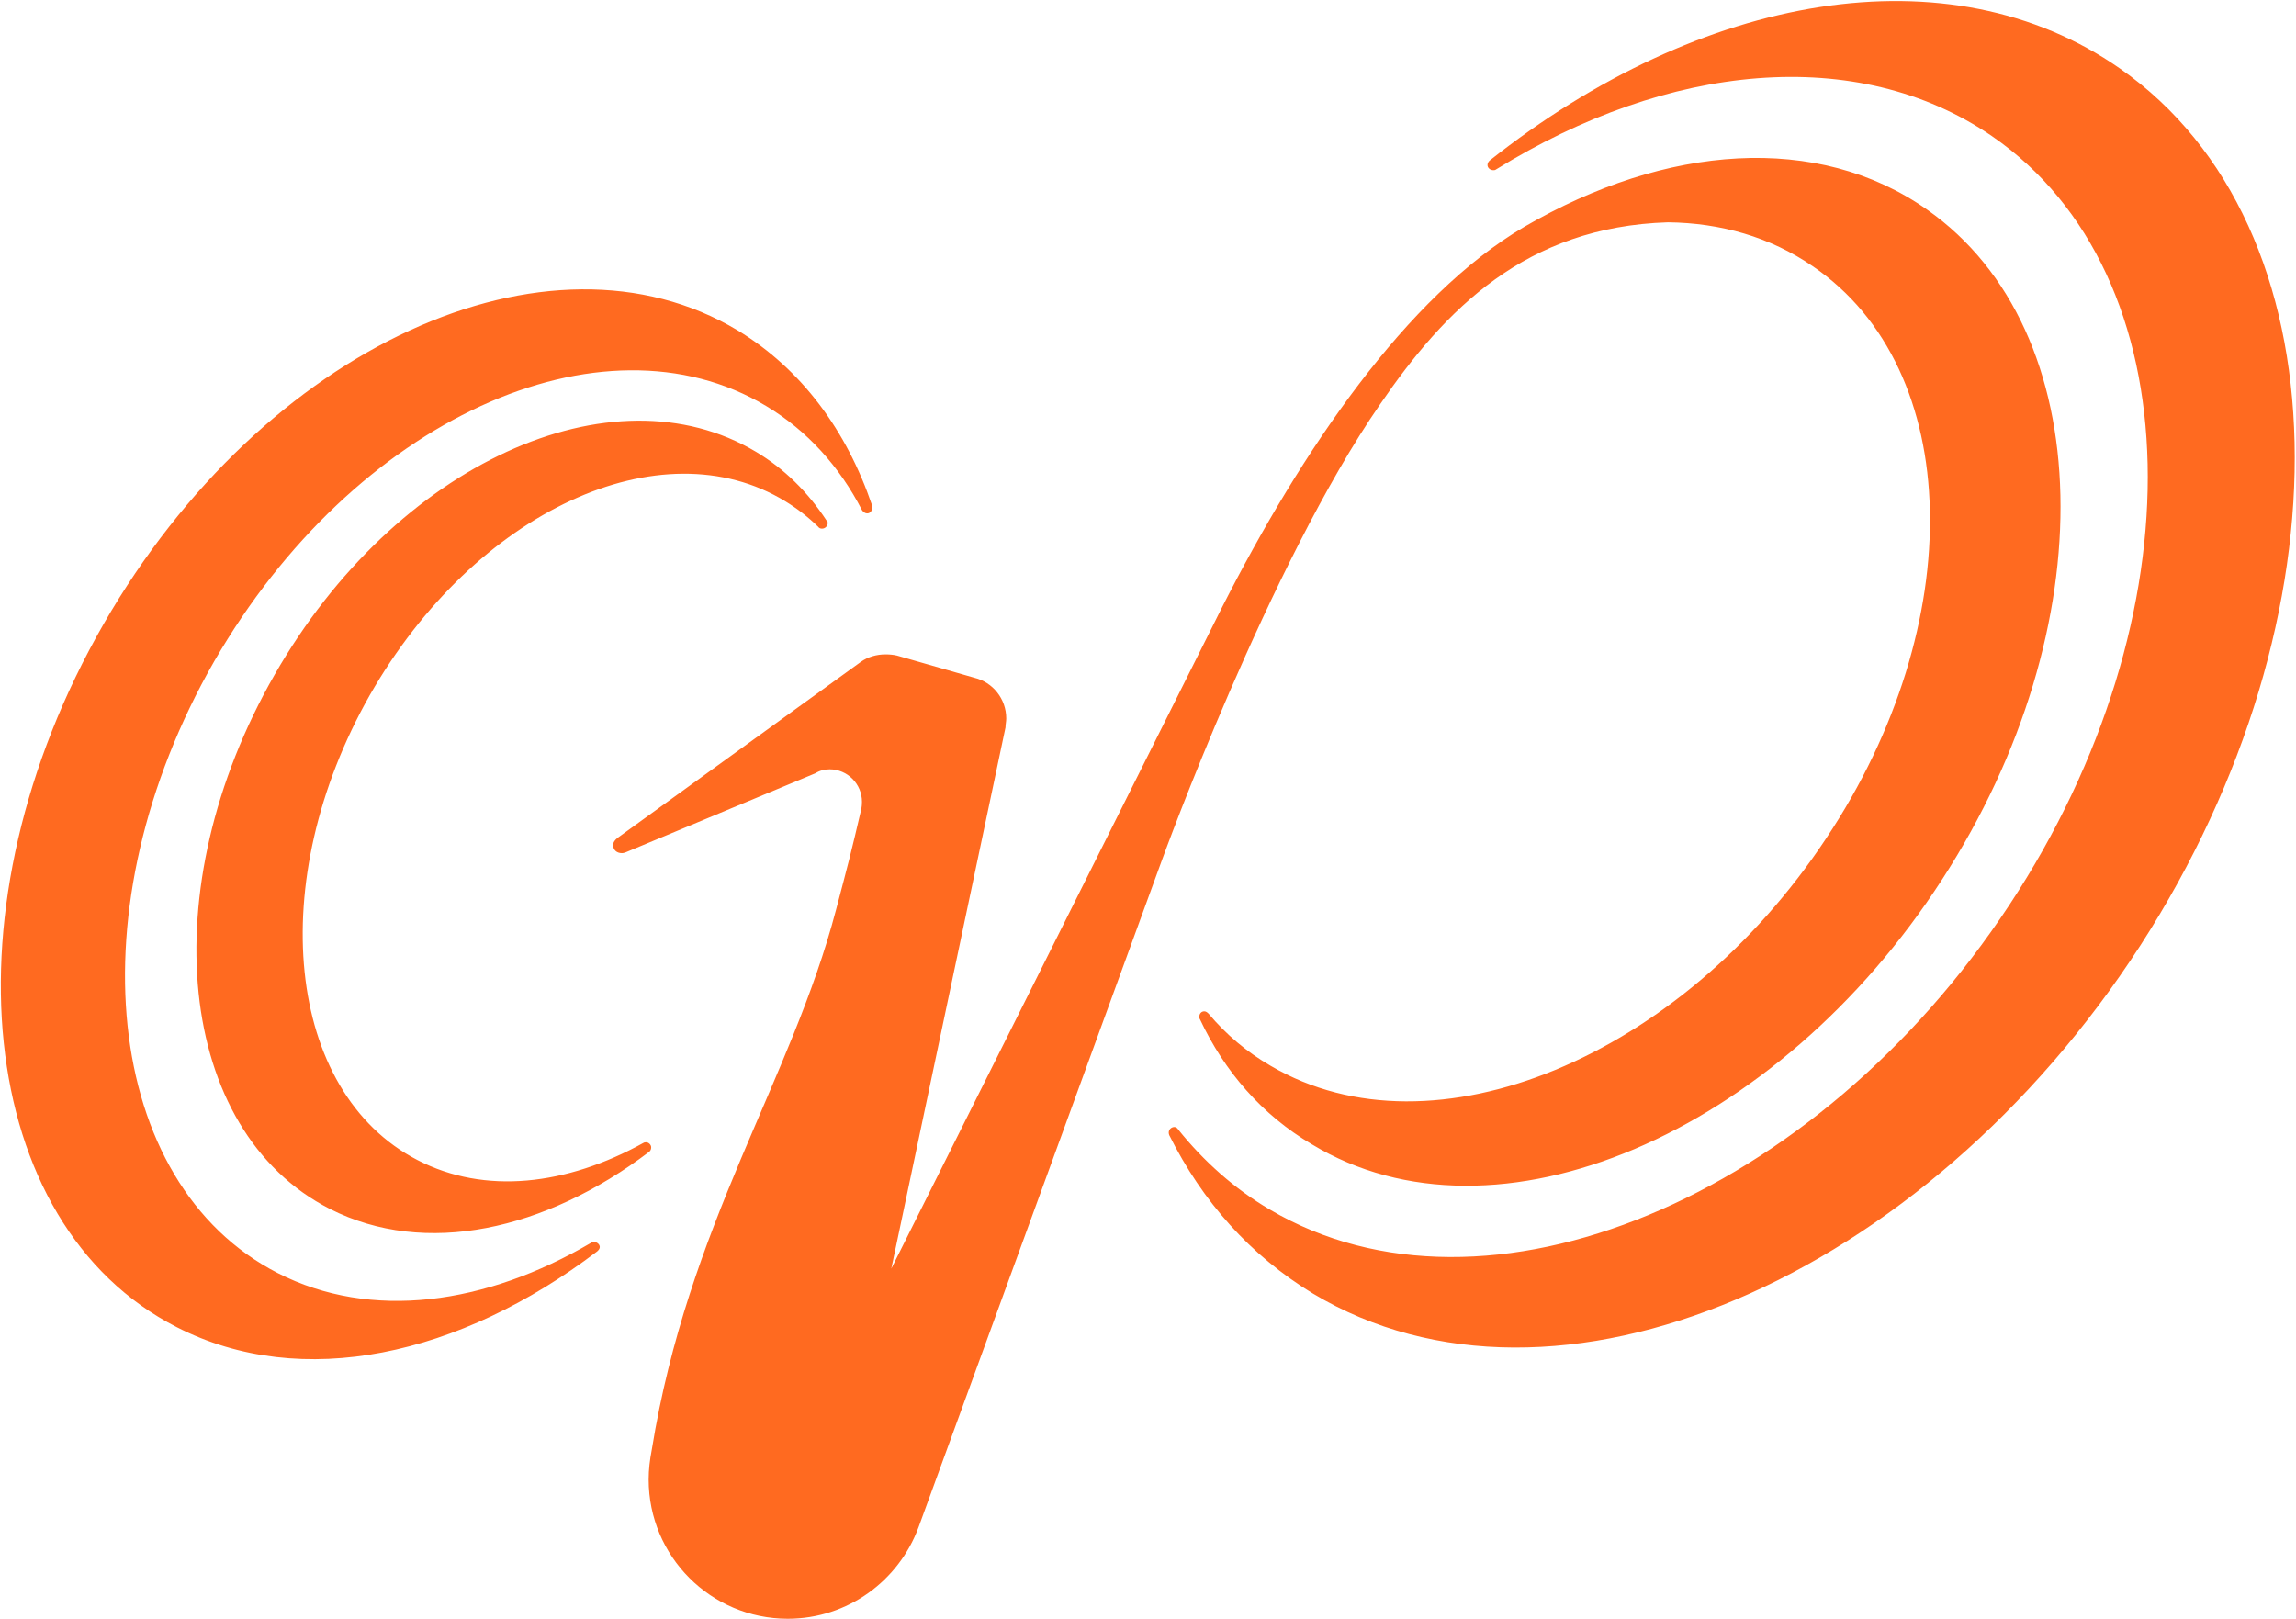 <svg version="1.2" xmlns="http://www.w3.org/2000/svg" viewBox="0 0 1550 1093" width="1550" height="1093">
	<title>003816</title>
	<style>
		.s0 { fill: #ff6a20 } 
	</style>
	<path class="s0" d="m1029.1 153.1c95.6-55.7 198.1-63.5 271.8-11.6 116.2 81.5 120.5 281.8 10.3 452.1-111 172-301.4 254.3-425.7 178.9-33.5-19.8-58.8-48.9-75.5-84.5-0.4-0.5-0.4-0.9-0.4-1.3 0-2.2 1.3-3.9 3.4-3.9 1.3 0 2.2 0.9 3 1.7 11.6 13.8 25.7 25.8 42 35.2 109.8 64.3 277-6 374.7-153.5 96.9-145.4 93.1-317-9-386.5-28.7-19.7-62.1-29.2-97.7-29.6-96 3-150.5 58.8-194.2 122.7-75.1 108.5-147.1 307.1-147.1 307.1l-164.6 451.2c-13.3 36-47.6 61.8-88.3 61.8-51.9 0-93.9-42.1-93.9-94 0-6.8 0.8-13.3 2.1-20.1 24.5-151.9 94.3-249.7 124.4-364.6 8.5-32.2 10.2-38.6 17.1-68.2q0.4-2.1 0.4-4.7c0-12-9.8-21.9-21.8-21.9-3.5 0-6.9 0.9-9.5 2.6l-128.6 53.6q-1.3 0.4-2.1 0.4c-3.5 0-6-2.1-6-5.6 0-1.7 1.3-3.4 3-4.7l164.2-118.8c4.7-3.4 10.7-5.1 16.7-5.1q4.3 0 7.7 0.8l52.3 15c12.4 3 21.5 14.2 21.5 27.5 0 2.1-0.5 3.9-0.5 6l-77.1 365.4 223.3-446.5c53.6-105.5 124.4-210.1 204.1-256.9zm315.5-61.3c-90.9-62.2-218.6-49.3-334.8 22.7-0.4 0.4-1.3 0.4-1.7 0.4-2.2 0-3.9-1.7-3.9-3.4 0-1.3 0.5-2.1 1.3-3 142.8-113.2 310.4-142.8 425.7-62.2 152.2 106.4 157.4 369.3 13.8 591.9-146.2 226-395.3 333.3-558.7 235.1-42.4-25.8-74.6-62.2-96.9-106.8q-0.4-0.9-0.4-1.8c0-2.1 1.7-3.8 3.9-3.8 0.8 0 2.1 0.8 2.5 1.7 17.2 21.4 37.8 39.9 61.8 54 146.2 86.2 369.1-7.7 499.4-205.8 128.7-195.2 123.9-425.5-12-519zm-945.3 747.1q0.8-0.4 1.7-0.4c2.1 0 3.9 1.7 3.9 3.4 0 1.3-0.9 2.2-1.8 3-92.6 70.4-199.3 94.4-283.8 51.1-135.9-69.5-159-283.9-49.3-474.8 108.1-187.9 300.6-274.5 427.9-198.2 43.3 26.2 73.7 67.8 90.9 118.4q0 0.9 0 1.3c0 2.1-1.3 3.9-3.4 3.9-1.3 0-2.6-0.9-3.5-2.2-15-29.2-36.8-53.6-64.7-70.3-111-66.5-278.3 9-372.6 172.4-95.2 166-75 352.6 42.9 413 63 32.2 140.2 21.5 211.8-20.6zm-117.5-55.7c45.5 23.6 100.8 17.1 152.6-11.6q0.5-0.4 1.8-0.4c1.7 0 3.4 1.7 3.4 3.4 0 1.3-0.4 2.2-1.3 3-70.3 53.2-151.3 71.2-215.6 38.6-103.4-52.7-120.5-215.7-37.3-360.7 81.8-142.8 228-208.4 324.9-150.5 19.3 11.5 35.2 27.4 47.6 46.3q0.9 0.8 0.9 1.7c0 2.1-1.7 3.9-3.9 3.9q-1.7 0-2.6-1.3-10.2-9.9-22.2-17.2c-83.6-51-209.3 6.4-280.4 130.8-71.6 126.1-56.6 268.1 32.1 314z"/>
</svg>